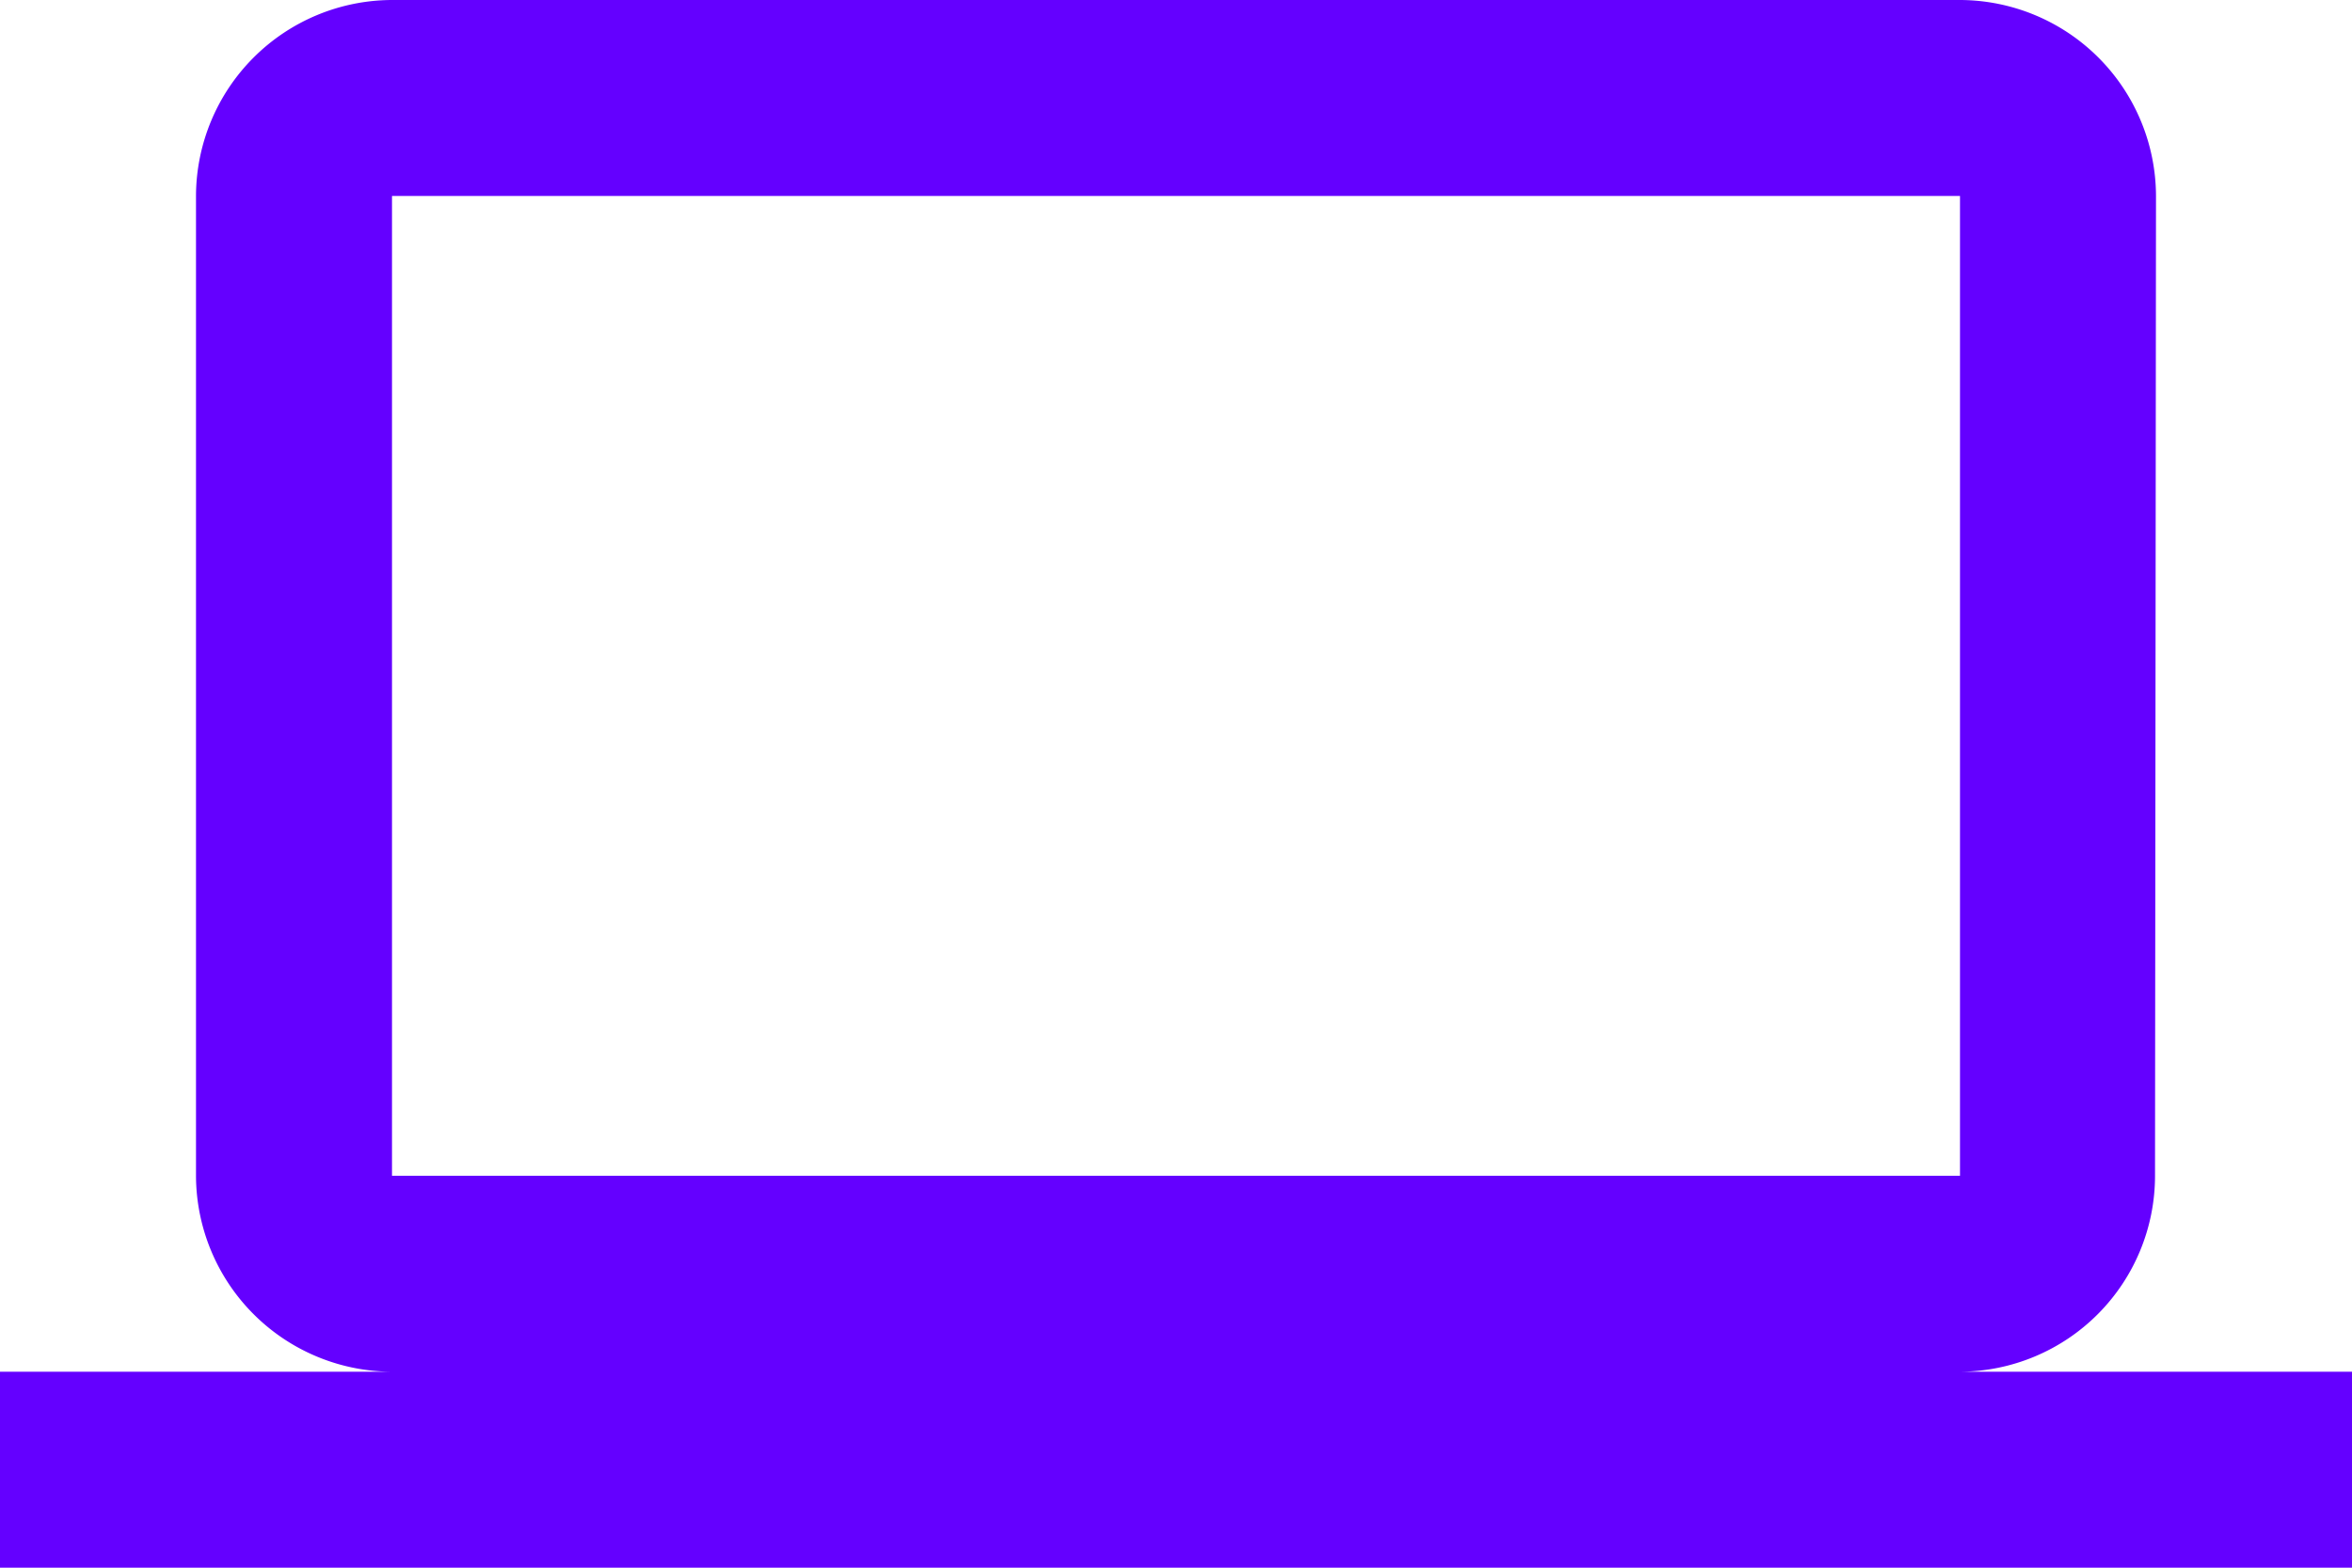 <svg xmlns="http://www.w3.org/2000/svg" width="36" height="24" viewBox="0 0 36 24"><path id="icona-rete" d="M30,27a3,3,0,0,0,2.985-3L33,9a3.009,3.009,0,0,0-3-3H6A3.009,3.009,0,0,0,3,9V24a3.009,3.009,0,0,0,3,3H0v3H36V27ZM6,9H30V24H6Z" transform="translate(0 -6)" fill="#6400ff"></path></svg>